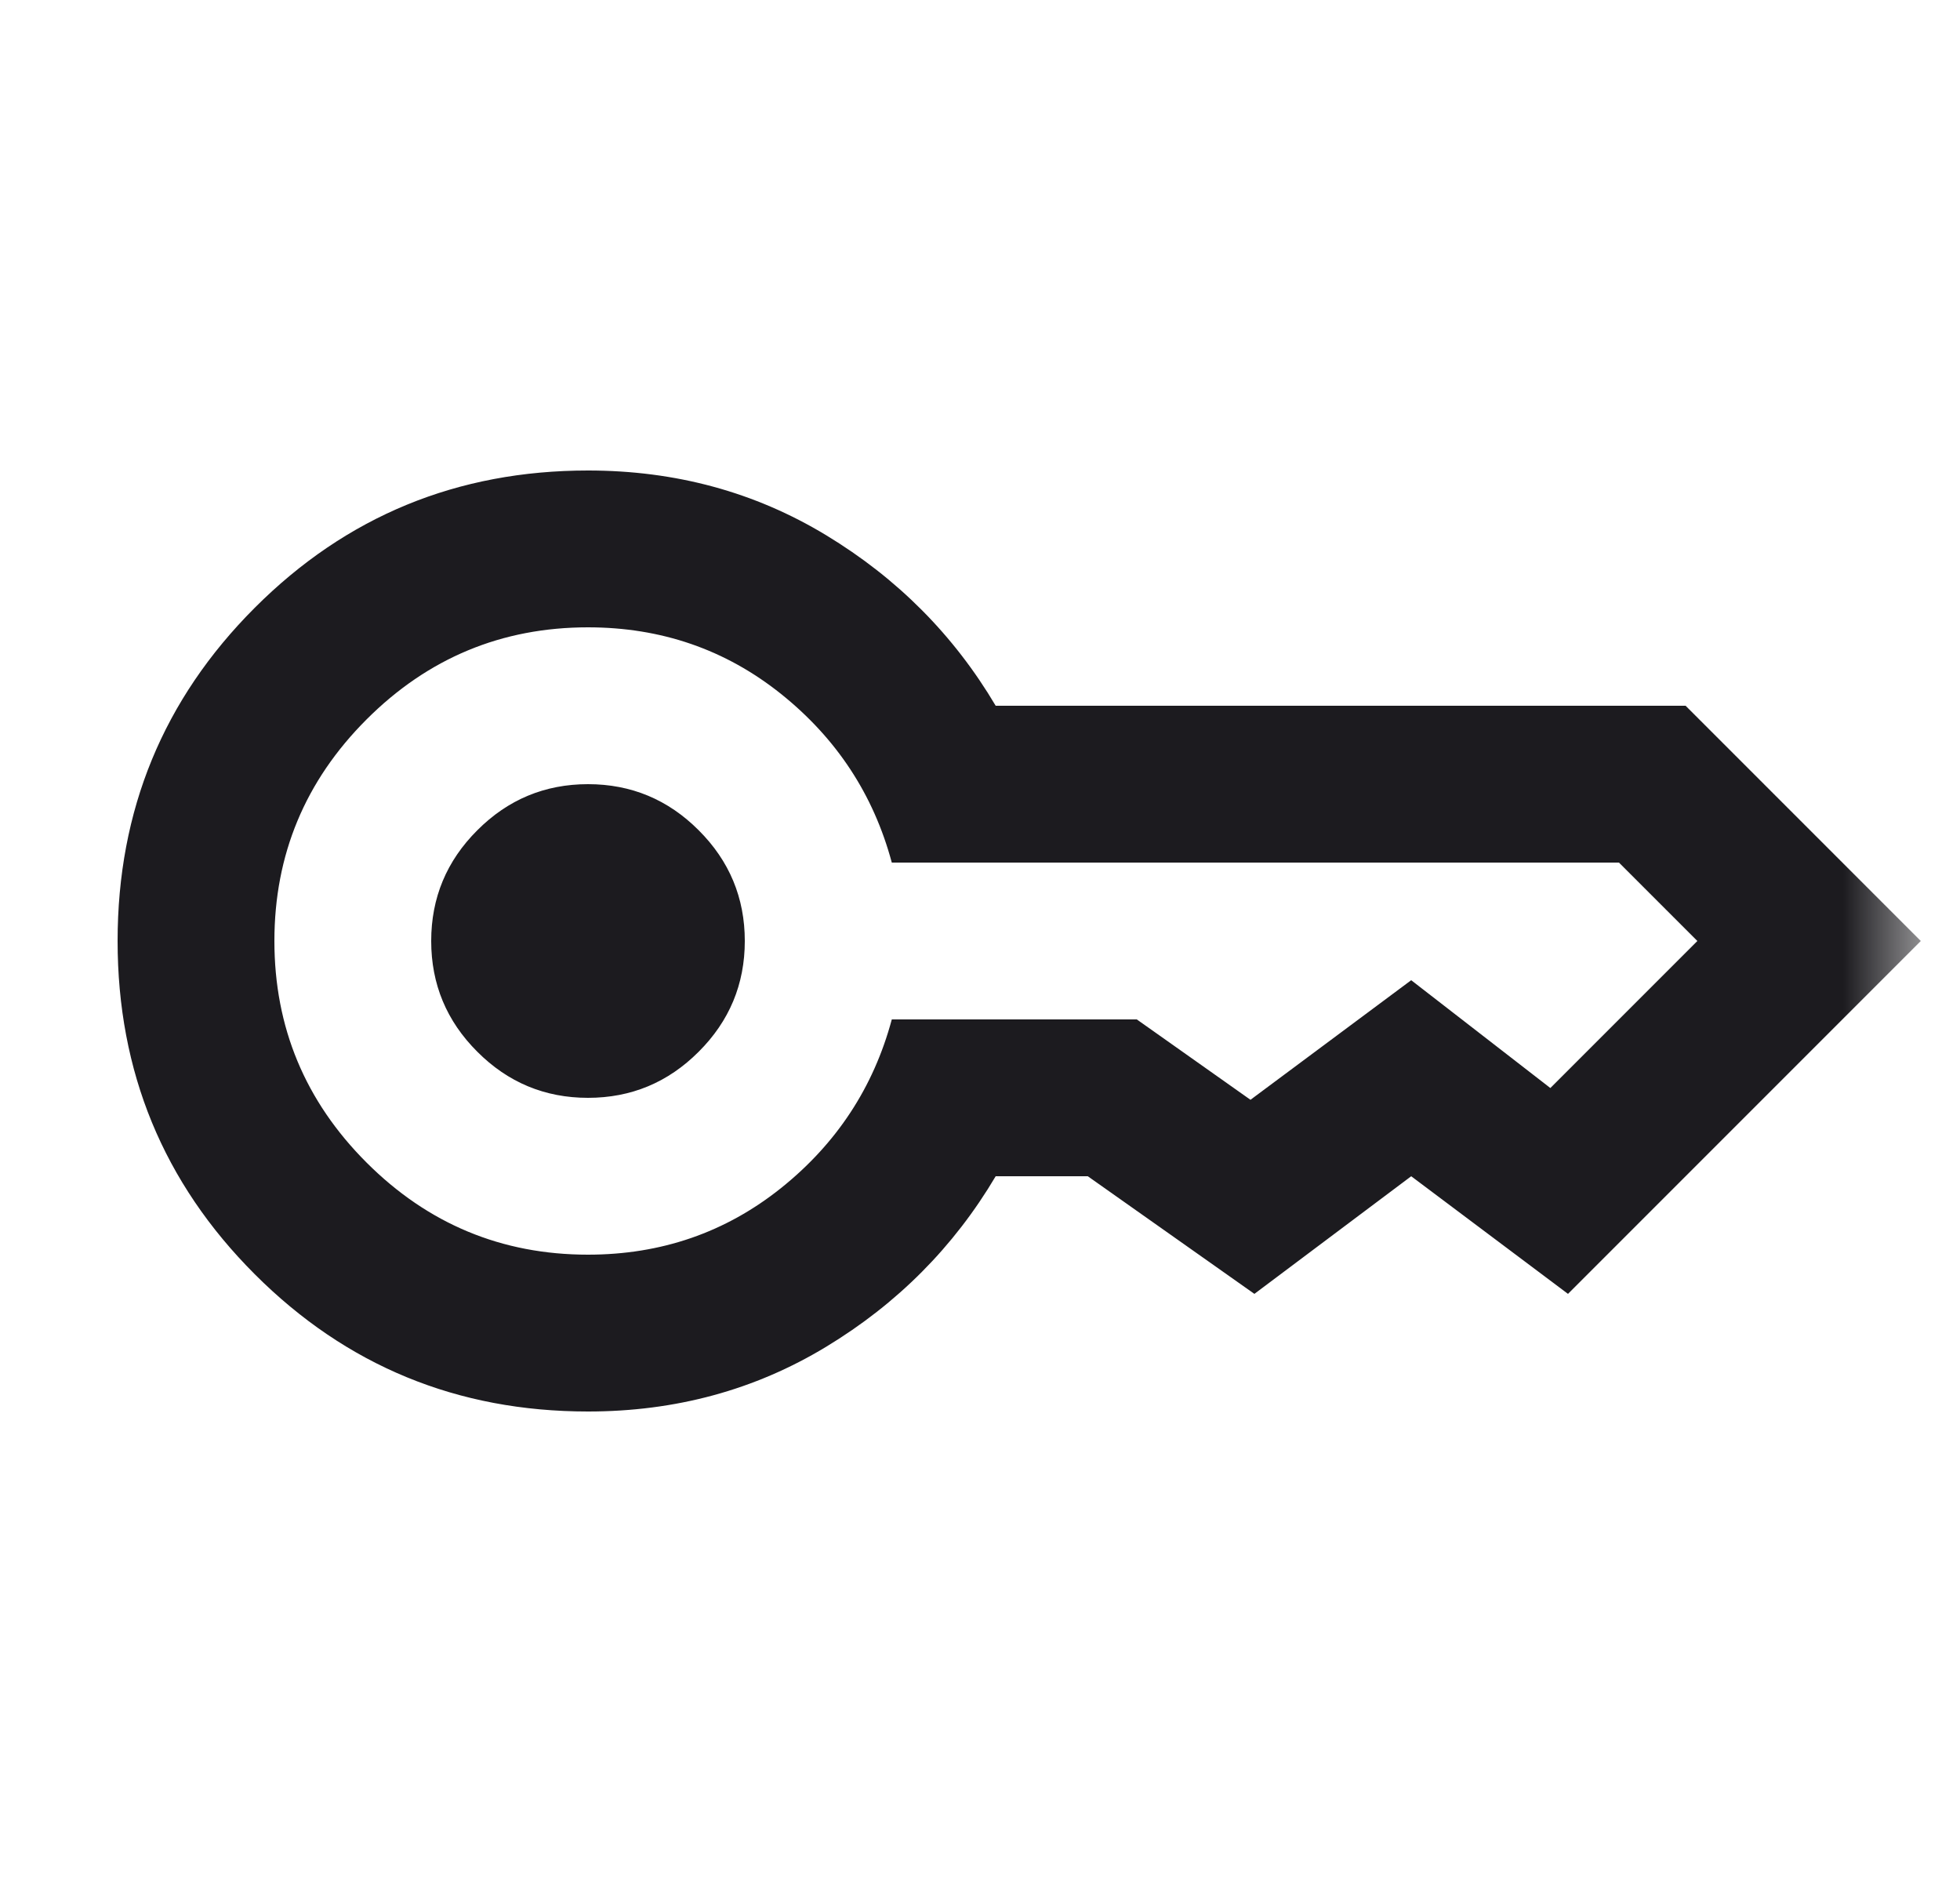 <svg width="25" height="24" viewBox="0 0 25 24" fill="none" xmlns="http://www.w3.org/2000/svg">
<mask id="mask0_12232_1018" style="mask-type:alpha" maskUnits="userSpaceOnUse" x="0" y="0" width="25" height="24">
<rect x="0.5" width="24" height="24" fill="#D9D9D9"/>
</mask>
<g mask="url(#mask0_12232_1018)">
<path d="M7.5 14C6.95 14 6.479 13.804 6.088 13.412C5.696 13.021 5.5 12.55 5.5 12C5.5 11.45 5.696 10.979 6.088 10.588C6.479 10.196 6.95 10 7.5 10C8.05 10 8.521 10.196 8.912 10.588C9.304 10.979 9.5 11.45 9.5 12C9.5 12.55 9.304 13.021 8.912 13.412C8.521 13.804 8.05 14 7.5 14ZM7.5 18C5.833 18 4.417 17.417 3.25 16.25C2.083 15.083 1.5 13.667 1.5 12C1.5 10.333 2.083 8.917 3.25 7.75C4.417 6.583 5.833 6 7.5 6C8.617 6 9.629 6.275 10.537 6.825C11.446 7.375 12.167 8.1 12.7 9H21.5L24.5 12L20 16.5L18 15L16 16.5L13.875 15H12.7C12.167 15.9 11.446 16.625 10.537 17.175C9.629 17.725 8.617 18 7.5 18ZM7.5 16C8.433 16 9.254 15.717 9.963 15.15C10.671 14.583 11.142 13.867 11.375 13H14.5L15.95 14.025L18 12.5L19.775 13.875L21.65 12L20.65 11H11.375C11.142 10.133 10.671 9.417 9.963 8.85C9.254 8.283 8.433 8 7.5 8C6.4 8 5.458 8.392 4.675 9.175C3.892 9.958 3.5 10.9 3.5 12C3.5 13.1 3.892 14.042 4.675 14.825C5.458 15.608 6.4 16 7.5 16Z" fill="#1C1B1F"/>
</g>
</svg>
